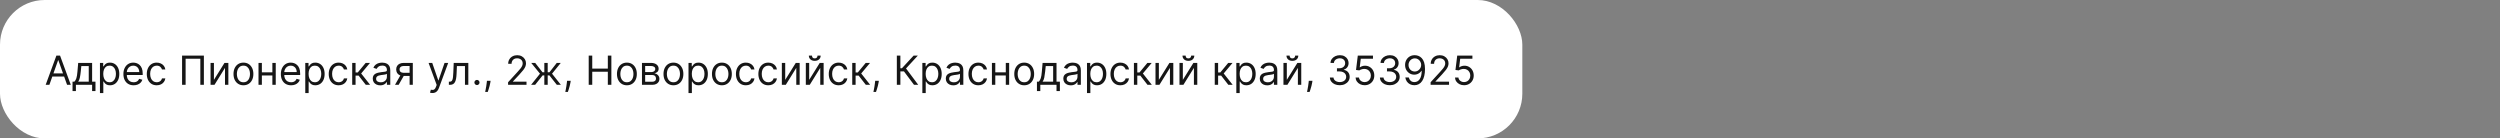 <?xml version="1.0" encoding="UTF-8"?> <svg xmlns="http://www.w3.org/2000/svg" width="1120" height="62" viewBox="0 0 1120 62" fill="none"><rect x="0" y="0" width="1120" height="62" fill="#808080" stroke="none"/> <rect width="682" height="62" rx="20" fill="white"></rect> <path d="M22.122 38H20.46L25.267 24.909H26.903L31.71 38H30.048L26.136 26.98H26.034L22.122 38ZM22.736 32.886H29.435V34.293H22.736V32.886ZM32.496 40.812V36.594H33.315C33.515 36.385 33.688 36.159 33.832 35.916C33.977 35.673 34.103 35.386 34.209 35.053C34.32 34.717 34.414 34.307 34.491 33.826C34.568 33.34 34.636 32.754 34.695 32.068L35.028 28.182H41.266V36.594H42.775V40.812H41.266V38H34.005V40.812H32.496ZM35.028 36.594H39.758V29.588H36.434L36.178 32.068C36.072 33.095 35.94 33.992 35.782 34.759C35.624 35.526 35.373 36.138 35.028 36.594ZM44.777 41.682V28.182H46.235V29.741H46.413C46.524 29.571 46.678 29.354 46.874 29.09C47.074 28.821 47.36 28.582 47.73 28.374C48.105 28.16 48.612 28.054 49.252 28.054C50.078 28.054 50.807 28.261 51.438 28.674C52.068 29.087 52.56 29.673 52.914 30.432C53.268 31.19 53.445 32.085 53.445 33.117C53.445 34.156 53.268 35.057 52.914 35.82C52.56 36.579 52.071 37.167 51.444 37.584C50.818 37.998 50.095 38.205 49.277 38.205C48.647 38.205 48.142 38.1 47.762 37.891C47.383 37.678 47.091 37.438 46.886 37.169C46.682 36.896 46.524 36.67 46.413 36.492H46.286V41.682H44.777ZM46.26 33.091C46.26 33.832 46.369 34.486 46.586 35.053C46.803 35.616 47.121 36.057 47.538 36.376C47.956 36.692 48.468 36.849 49.073 36.849C49.703 36.849 50.23 36.683 50.651 36.351C51.078 36.014 51.397 35.562 51.61 34.996C51.828 34.425 51.936 33.79 51.936 33.091C51.936 32.401 51.83 31.778 51.617 31.224C51.408 30.666 51.09 30.225 50.664 29.901C50.242 29.573 49.712 29.409 49.073 29.409C48.459 29.409 47.943 29.565 47.526 29.876C47.108 30.183 46.793 30.613 46.58 31.167C46.367 31.717 46.26 32.358 46.26 33.091ZM59.862 38.205C58.916 38.205 58.1 37.996 57.414 37.578C56.732 37.156 56.206 36.568 55.835 35.814C55.469 35.055 55.286 34.173 55.286 33.168C55.286 32.162 55.469 31.276 55.835 30.509C56.206 29.737 56.722 29.136 57.382 28.706C58.047 28.271 58.823 28.054 59.709 28.054C60.22 28.054 60.725 28.139 61.224 28.31C61.722 28.48 62.176 28.757 62.585 29.141C62.995 29.52 63.321 30.023 63.563 30.649C63.806 31.276 63.928 32.047 63.928 32.963V33.602H56.36V32.298H62.394C62.394 31.744 62.283 31.25 62.061 30.815C61.844 30.381 61.533 30.038 61.128 29.786C60.727 29.535 60.254 29.409 59.709 29.409C59.108 29.409 58.588 29.558 58.149 29.857C57.715 30.151 57.38 30.534 57.146 31.007C56.911 31.48 56.794 31.987 56.794 32.528V33.398C56.794 34.139 56.922 34.768 57.178 35.283C57.438 35.795 57.798 36.185 58.258 36.453C58.718 36.717 59.253 36.849 59.862 36.849C60.259 36.849 60.617 36.794 60.936 36.683C61.26 36.568 61.539 36.398 61.774 36.172C62.008 35.942 62.189 35.656 62.317 35.315L63.774 35.724C63.621 36.219 63.363 36.653 63.001 37.028C62.639 37.399 62.191 37.689 61.659 37.898C61.126 38.102 60.527 38.205 59.862 38.205ZM70.211 38.205C69.291 38.205 68.498 37.987 67.833 37.553C67.168 37.118 66.657 36.519 66.299 35.756C65.941 34.994 65.762 34.122 65.762 33.142C65.762 32.145 65.945 31.265 66.312 30.502C66.683 29.735 67.198 29.136 67.859 28.706C68.524 28.271 69.299 28.054 70.186 28.054C70.876 28.054 71.498 28.182 72.052 28.438C72.606 28.693 73.06 29.051 73.413 29.511C73.767 29.972 73.987 30.509 74.072 31.122H72.563C72.448 30.675 72.193 30.278 71.796 29.933C71.404 29.584 70.876 29.409 70.211 29.409C69.623 29.409 69.107 29.562 68.664 29.869C68.225 30.172 67.882 30.6 67.635 31.154C67.392 31.704 67.271 32.349 67.271 33.091C67.271 33.849 67.39 34.51 67.629 35.072C67.872 35.635 68.213 36.072 68.651 36.383C69.095 36.694 69.615 36.849 70.211 36.849C70.603 36.849 70.959 36.781 71.279 36.645C71.598 36.508 71.869 36.312 72.09 36.057C72.312 35.801 72.47 35.494 72.563 35.136H74.072C73.987 35.716 73.776 36.238 73.439 36.702C73.107 37.163 72.666 37.529 72.116 37.802C71.57 38.07 70.936 38.205 70.211 38.205ZM91.337 24.909V38H89.752V26.315H83.155V38H81.57V24.909H91.337ZM95.838 35.776L100.569 28.182H102.307V38H100.799V30.406L96.094 38H94.33V28.182H95.838V35.776ZM109.059 38.205C108.172 38.205 107.395 37.994 106.726 37.572C106.061 37.15 105.541 36.56 105.166 35.801C104.795 35.043 104.61 34.156 104.61 33.142C104.61 32.119 104.795 31.227 105.166 30.464C105.541 29.701 106.061 29.109 106.726 28.687C107.395 28.265 108.172 28.054 109.059 28.054C109.945 28.054 110.721 28.265 111.385 28.687C112.055 29.109 112.574 29.701 112.945 30.464C113.32 31.227 113.508 32.119 113.508 33.142C113.508 34.156 113.32 35.043 112.945 35.801C112.574 36.56 112.055 37.15 111.385 37.572C110.721 37.994 109.945 38.205 109.059 38.205ZM109.059 36.849C109.732 36.849 110.286 36.677 110.721 36.332C111.155 35.986 111.477 35.533 111.686 34.97C111.895 34.408 111.999 33.798 111.999 33.142C111.999 32.486 111.895 31.874 111.686 31.308C111.477 30.741 111.155 30.283 110.721 29.933C110.286 29.584 109.732 29.409 109.059 29.409C108.385 29.409 107.831 29.584 107.397 29.933C106.962 30.283 106.64 30.741 106.432 31.308C106.223 31.874 106.118 32.486 106.118 33.142C106.118 33.798 106.223 34.408 106.432 34.97C106.64 35.533 106.962 35.986 107.397 36.332C107.831 36.677 108.385 36.849 109.059 36.849ZM122.381 32.401V33.807H116.961V32.401H122.381ZM117.319 28.182V38H115.81V28.182H117.319ZM123.532 28.182V38H122.023V28.182H123.532ZM130.403 38.205C129.457 38.205 128.641 37.996 127.955 37.578C127.273 37.156 126.747 36.568 126.376 35.814C126.01 35.055 125.827 34.173 125.827 33.168C125.827 32.162 126.01 31.276 126.376 30.509C126.747 29.737 127.263 29.136 127.923 28.706C128.588 28.271 129.364 28.054 130.25 28.054C130.761 28.054 131.266 28.139 131.765 28.31C132.263 28.48 132.717 28.757 133.126 29.141C133.536 29.52 133.862 30.023 134.104 30.649C134.347 31.276 134.469 32.047 134.469 32.963V33.602H126.901V32.298H132.935C132.935 31.744 132.824 31.25 132.602 30.815C132.385 30.381 132.074 30.038 131.669 29.786C131.268 29.535 130.795 29.409 130.25 29.409C129.649 29.409 129.129 29.558 128.69 29.857C128.256 30.151 127.921 30.534 127.687 31.007C127.452 31.48 127.335 31.987 127.335 32.528V33.398C127.335 34.139 127.463 34.768 127.719 35.283C127.979 35.795 128.339 36.185 128.799 36.453C129.259 36.717 129.794 36.849 130.403 36.849C130.8 36.849 131.158 36.794 131.477 36.683C131.801 36.568 132.08 36.398 132.315 36.172C132.549 35.942 132.73 35.656 132.858 35.315L134.315 35.724C134.162 36.219 133.904 36.653 133.542 37.028C133.18 37.399 132.732 37.689 132.2 37.898C131.667 38.102 131.068 38.205 130.403 38.205ZM136.763 41.682V28.182H138.221V29.741H138.4C138.511 29.571 138.664 29.354 138.86 29.09C139.06 28.821 139.346 28.582 139.717 28.374C140.092 28.16 140.599 28.054 141.238 28.054C142.065 28.054 142.793 28.261 143.424 28.674C144.055 29.087 144.547 29.673 144.901 30.432C145.254 31.19 145.431 32.085 145.431 33.117C145.431 34.156 145.254 35.057 144.901 35.82C144.547 36.579 144.057 37.167 143.43 37.584C142.804 37.998 142.082 38.205 141.263 38.205C140.633 38.205 140.128 38.1 139.749 37.891C139.369 37.678 139.077 37.438 138.873 37.169C138.668 36.896 138.511 36.67 138.4 36.492H138.272V41.682H136.763ZM138.246 33.091C138.246 33.832 138.355 34.486 138.572 35.053C138.79 35.616 139.107 36.057 139.525 36.376C139.942 36.692 140.454 36.849 141.059 36.849C141.69 36.849 142.216 36.683 142.638 36.351C143.064 36.014 143.384 35.562 143.597 34.996C143.814 34.425 143.923 33.79 143.923 33.091C143.923 32.401 143.816 31.778 143.603 31.224C143.394 30.666 143.077 30.225 142.651 29.901C142.229 29.573 141.698 29.409 141.059 29.409C140.445 29.409 139.93 29.565 139.512 29.876C139.094 30.183 138.779 30.613 138.566 31.167C138.353 31.717 138.246 32.358 138.246 33.091ZM151.721 38.205C150.8 38.205 150.008 37.987 149.343 37.553C148.678 37.118 148.167 36.519 147.809 35.756C147.451 34.994 147.272 34.122 147.272 33.142C147.272 32.145 147.455 31.265 147.822 30.502C148.192 29.735 148.708 29.136 149.369 28.706C150.033 28.271 150.809 28.054 151.695 28.054C152.386 28.054 153.008 28.182 153.562 28.438C154.116 28.693 154.57 29.051 154.923 29.511C155.277 29.972 155.496 30.509 155.582 31.122H154.073C153.958 30.675 153.702 30.278 153.306 29.933C152.914 29.584 152.386 29.409 151.721 29.409C151.133 29.409 150.617 29.562 150.174 29.869C149.735 30.172 149.392 30.6 149.145 31.154C148.902 31.704 148.781 32.349 148.781 33.091C148.781 33.849 148.9 34.51 149.138 35.072C149.381 35.635 149.722 36.072 150.161 36.383C150.604 36.694 151.124 36.849 151.721 36.849C152.113 36.849 152.469 36.781 152.788 36.645C153.108 36.508 153.379 36.312 153.6 36.057C153.822 35.801 153.979 35.494 154.073 35.136H155.582C155.496 35.716 155.286 36.238 154.949 36.702C154.616 37.163 154.175 37.529 153.626 37.802C153.08 38.07 152.445 38.205 151.721 38.205ZM157.787 38V28.182H159.295V32.452H160.293L163.821 28.182H165.764L161.801 32.912L165.815 38H163.872L160.651 33.858H159.295V38H157.787ZM170.344 38.23C169.722 38.23 169.157 38.113 168.65 37.879C168.143 37.64 167.74 37.297 167.442 36.849C167.144 36.398 166.995 35.852 166.995 35.213C166.995 34.651 167.105 34.195 167.327 33.845C167.549 33.492 167.845 33.215 168.216 33.014C168.586 32.814 168.995 32.665 169.443 32.567C169.895 32.465 170.348 32.383 170.804 32.324C171.401 32.247 171.885 32.19 172.255 32.151C172.63 32.109 172.903 32.038 173.074 31.94C173.248 31.842 173.336 31.672 173.336 31.429V31.378C173.336 30.747 173.163 30.257 172.818 29.908C172.477 29.558 171.959 29.384 171.265 29.384C170.544 29.384 169.98 29.541 169.571 29.857C169.162 30.172 168.874 30.509 168.708 30.866L167.276 30.355C167.532 29.759 167.873 29.294 168.299 28.962C168.729 28.625 169.198 28.391 169.705 28.259C170.216 28.122 170.719 28.054 171.213 28.054C171.529 28.054 171.891 28.092 172.3 28.169C172.713 28.241 173.112 28.393 173.495 28.623C173.883 28.853 174.205 29.2 174.461 29.665C174.716 30.129 174.844 30.751 174.844 31.531V38H173.336V36.67H173.259C173.157 36.883 172.986 37.111 172.748 37.354C172.509 37.597 172.191 37.804 171.795 37.974C171.399 38.145 170.915 38.23 170.344 38.23ZM170.574 36.875C171.171 36.875 171.674 36.758 172.083 36.523C172.496 36.289 172.807 35.986 173.016 35.616C173.229 35.245 173.336 34.855 173.336 34.446V33.065C173.272 33.142 173.131 33.212 172.914 33.276C172.701 33.336 172.453 33.389 172.172 33.436C171.895 33.479 171.625 33.517 171.36 33.551C171.1 33.581 170.89 33.606 170.728 33.628C170.336 33.679 169.969 33.762 169.628 33.877C169.292 33.988 169.019 34.156 168.81 34.382C168.605 34.604 168.503 34.906 168.503 35.29C168.503 35.814 168.697 36.21 169.085 36.479C169.477 36.743 169.973 36.875 170.574 36.875ZM183.504 38V29.562H180.896C180.308 29.562 179.845 29.699 179.509 29.972C179.172 30.244 179.004 30.619 179.004 31.097C179.004 31.565 179.155 31.934 179.458 32.202C179.764 32.471 180.184 32.605 180.717 32.605H183.887V34.011H180.717C180.052 34.011 179.479 33.894 178.997 33.66C178.516 33.425 178.145 33.091 177.885 32.656C177.625 32.217 177.495 31.697 177.495 31.097C177.495 30.491 177.632 29.972 177.904 29.537C178.177 29.102 178.567 28.768 179.074 28.533C179.585 28.299 180.193 28.182 180.896 28.182H184.936V38H183.504ZM176.958 38L179.745 33.117H181.382L178.595 38H176.958ZM193.739 41.682C193.483 41.682 193.255 41.66 193.055 41.618C192.855 41.58 192.716 41.541 192.64 41.503L193.023 40.173C193.39 40.267 193.713 40.301 193.995 40.276C194.276 40.25 194.525 40.124 194.743 39.898C194.964 39.677 195.167 39.317 195.35 38.818L195.631 38.051L192 28.182H193.637L196.347 36.006H196.449L199.159 28.182H200.796L196.628 39.432C196.441 39.939 196.208 40.359 195.931 40.691C195.654 41.028 195.333 41.277 194.966 41.439C194.604 41.601 194.195 41.682 193.739 41.682ZM201.091 38V36.594H201.449C201.743 36.594 201.988 36.536 202.184 36.421C202.381 36.302 202.538 36.095 202.657 35.801C202.781 35.503 202.875 35.09 202.939 34.561C203.007 34.028 203.056 33.351 203.086 32.528L203.265 28.182H209.81V38H208.302V29.588H204.697L204.543 33.091C204.509 33.896 204.437 34.606 204.326 35.219C204.219 35.829 204.055 36.34 203.834 36.754C203.616 37.167 203.327 37.478 202.964 37.687C202.602 37.896 202.148 38 201.603 38H201.091ZM213.677 38.102C213.362 38.102 213.091 37.989 212.866 37.764C212.64 37.538 212.527 37.267 212.527 36.952C212.527 36.636 212.64 36.366 212.866 36.14C213.091 35.914 213.362 35.801 213.677 35.801C213.993 35.801 214.263 35.914 214.489 36.14C214.715 36.366 214.828 36.636 214.828 36.952C214.828 37.16 214.775 37.352 214.668 37.527C214.566 37.702 214.427 37.842 214.253 37.949C214.082 38.051 213.89 38.102 213.677 38.102ZM219.785 36.21L219.683 36.901C219.61 37.386 219.499 37.906 219.35 38.46C219.205 39.014 219.054 39.536 218.896 40.026C218.739 40.516 218.609 40.906 218.507 41.196H217.356C217.411 40.923 217.484 40.563 217.573 40.116C217.663 39.668 217.752 39.168 217.842 38.614C217.936 38.064 218.012 37.501 218.072 36.926L218.149 36.21H219.785ZM227.617 38V36.849L231.938 32.119C232.445 31.565 232.863 31.084 233.191 30.675C233.519 30.261 233.762 29.874 233.919 29.511C234.081 29.145 234.162 28.761 234.162 28.361C234.162 27.901 234.051 27.502 233.83 27.166C233.613 26.829 233.314 26.569 232.935 26.386C232.556 26.202 232.13 26.111 231.657 26.111C231.154 26.111 230.715 26.215 230.34 26.424C229.969 26.629 229.681 26.916 229.477 27.287C229.277 27.658 229.176 28.092 229.176 28.591H227.668C227.668 27.824 227.845 27.151 228.199 26.571C228.552 25.991 229.034 25.54 229.643 25.216C230.257 24.892 230.945 24.73 231.708 24.73C232.475 24.73 233.154 24.892 233.747 25.216C234.339 25.54 234.804 25.977 235.14 26.526C235.477 27.076 235.645 27.688 235.645 28.361C235.645 28.842 235.558 29.313 235.383 29.773C235.213 30.229 234.914 30.739 234.488 31.301C234.066 31.859 233.48 32.541 232.73 33.347L229.79 36.492V36.594H235.875V38H227.617ZM237.927 38L241.916 33.014L237.978 28.182H239.768L243.041 32.375H243.859V28.182H245.368V32.375H246.16L249.433 28.182H251.223L247.311 33.014L251.274 38H249.458L246.135 33.781H245.368V38H243.859V33.781H243.092L239.743 38H237.927ZM255.68 36.21L255.577 36.901C255.505 37.386 255.394 37.906 255.245 38.46C255.1 39.014 254.949 39.536 254.791 40.026C254.633 40.516 254.503 40.906 254.401 41.196H253.251C253.306 40.923 253.378 40.563 253.468 40.116C253.557 39.668 253.647 39.168 253.736 38.614C253.83 38.064 253.907 37.501 253.966 36.926L254.043 36.21H255.68ZM263.741 38V24.909H265.327V30.739H272.307V24.909H273.892V38H272.307V32.145H265.327V38H263.741ZM280.85 38.205C279.963 38.205 279.186 37.994 278.517 37.572C277.852 37.15 277.332 36.56 276.957 35.801C276.586 35.043 276.401 34.156 276.401 33.142C276.401 32.119 276.586 31.227 276.957 30.464C277.332 29.701 277.852 29.109 278.517 28.687C279.186 28.265 279.963 28.054 280.85 28.054C281.736 28.054 282.512 28.265 283.176 28.687C283.846 29.109 284.365 29.701 284.736 30.464C285.111 31.227 285.299 32.119 285.299 33.142C285.299 34.156 285.111 35.043 284.736 35.801C284.365 36.56 283.846 37.15 283.176 37.572C282.512 37.994 281.736 38.205 280.85 38.205ZM280.85 36.849C281.523 36.849 282.077 36.677 282.512 36.332C282.946 35.986 283.268 35.533 283.477 34.97C283.686 34.408 283.79 33.798 283.79 33.142C283.79 32.486 283.686 31.874 283.477 31.308C283.268 30.741 282.946 30.283 282.512 29.933C282.077 29.584 281.523 29.409 280.85 29.409C280.176 29.409 279.623 29.584 279.188 29.933C278.753 30.283 278.431 30.741 278.223 31.308C278.014 31.874 277.909 32.486 277.909 33.142C277.909 33.798 278.014 34.408 278.223 34.97C278.431 35.533 278.753 35.986 279.188 36.332C279.623 36.677 280.176 36.849 280.85 36.849ZM287.601 38V28.182H291.616C292.672 28.182 293.512 28.421 294.134 28.898C294.756 29.375 295.067 30.006 295.067 30.79C295.067 31.386 294.89 31.849 294.537 32.177C294.183 32.501 293.729 32.72 293.175 32.835C293.537 32.886 293.889 33.014 294.23 33.219C294.575 33.423 294.861 33.705 295.086 34.062C295.312 34.416 295.425 34.851 295.425 35.367C295.425 35.869 295.297 36.319 295.042 36.715C294.786 37.111 294.42 37.425 293.942 37.655C293.465 37.885 292.894 38 292.229 38H287.601ZM289.033 36.619H292.229C292.749 36.619 293.156 36.496 293.45 36.249C293.744 36.001 293.891 35.665 293.891 35.239C293.891 34.731 293.744 34.333 293.45 34.043C293.156 33.749 292.749 33.602 292.229 33.602H289.033V36.619ZM289.033 32.298H291.616C292.02 32.298 292.368 32.243 292.657 32.132C292.947 32.017 293.169 31.855 293.322 31.646C293.48 31.433 293.559 31.182 293.559 30.892C293.559 30.479 293.386 30.155 293.041 29.921C292.696 29.682 292.221 29.562 291.616 29.562H289.033V32.298ZM301.697 38.205C300.811 38.205 300.033 37.994 299.364 37.572C298.7 37.15 298.18 36.56 297.805 35.801C297.434 35.043 297.249 34.156 297.249 33.142C297.249 32.119 297.434 31.227 297.805 30.464C298.18 29.701 298.7 29.109 299.364 28.687C300.033 28.265 300.811 28.054 301.697 28.054C302.584 28.054 303.359 28.265 304.024 28.687C304.693 29.109 305.213 29.701 305.584 30.464C305.959 31.227 306.146 32.119 306.146 33.142C306.146 34.156 305.959 35.043 305.584 35.801C305.213 36.56 304.693 37.15 304.024 37.572C303.359 37.994 302.584 38.205 301.697 38.205ZM301.697 36.849C302.371 36.849 302.925 36.677 303.359 36.332C303.794 35.986 304.116 35.533 304.325 34.97C304.533 34.408 304.638 33.798 304.638 33.142C304.638 32.486 304.533 31.874 304.325 31.308C304.116 30.741 303.794 30.283 303.359 29.933C302.925 29.584 302.371 29.409 301.697 29.409C301.024 29.409 300.47 29.584 300.036 29.933C299.601 30.283 299.279 30.741 299.07 31.308C298.862 31.874 298.757 32.486 298.757 33.142C298.757 33.798 298.862 34.408 299.07 34.97C299.279 35.533 299.601 35.986 300.036 36.332C300.47 36.677 301.024 36.849 301.697 36.849ZM308.449 41.682V28.182H309.906V29.741H310.085C310.196 29.571 310.35 29.354 310.546 29.09C310.746 28.821 311.031 28.582 311.402 28.374C311.777 28.16 312.284 28.054 312.923 28.054C313.75 28.054 314.479 28.261 315.11 28.674C315.74 29.087 316.232 29.673 316.586 30.432C316.94 31.19 317.117 32.085 317.117 33.117C317.117 34.156 316.94 35.057 316.586 35.82C316.232 36.579 315.742 37.167 315.116 37.584C314.49 37.998 313.767 38.205 312.949 38.205C312.318 38.205 311.813 38.1 311.434 37.891C311.055 37.678 310.763 37.438 310.558 37.169C310.354 36.896 310.196 36.67 310.085 36.492H309.958V41.682H308.449ZM309.932 33.091C309.932 33.832 310.041 34.486 310.258 35.053C310.475 35.616 310.793 36.057 311.21 36.376C311.628 36.692 312.139 36.849 312.744 36.849C313.375 36.849 313.901 36.683 314.323 36.351C314.749 36.014 315.069 35.562 315.282 34.996C315.499 34.425 315.608 33.79 315.608 33.091C315.608 32.401 315.502 31.778 315.289 31.224C315.08 30.666 314.762 30.225 314.336 29.901C313.914 29.573 313.384 29.409 312.744 29.409C312.131 29.409 311.615 29.565 311.198 29.876C310.78 30.183 310.465 30.613 310.252 31.167C310.039 31.717 309.932 32.358 309.932 33.091ZM323.406 38.205C322.52 38.205 321.742 37.994 321.073 37.572C320.409 37.15 319.889 36.56 319.514 35.801C319.143 35.043 318.958 34.156 318.958 33.142C318.958 32.119 319.143 31.227 319.514 30.464C319.889 29.701 320.409 29.109 321.073 28.687C321.742 28.265 322.52 28.054 323.406 28.054C324.293 28.054 325.068 28.265 325.733 28.687C326.402 29.109 326.922 29.701 327.293 30.464C327.668 31.227 327.855 32.119 327.855 33.142C327.855 34.156 327.668 35.043 327.293 35.801C326.922 36.56 326.402 37.15 325.733 37.572C325.068 37.994 324.293 38.205 323.406 38.205ZM323.406 36.849C324.08 36.849 324.634 36.677 325.068 36.332C325.503 35.986 325.825 35.533 326.034 34.97C326.242 34.408 326.347 33.798 326.347 33.142C326.347 32.486 326.242 31.874 326.034 31.308C325.825 30.741 325.503 30.283 325.068 29.933C324.634 29.584 324.08 29.409 323.406 29.409C322.733 29.409 322.179 29.584 321.744 29.933C321.31 30.283 320.988 30.741 320.779 31.308C320.57 31.874 320.466 32.486 320.466 33.142C320.466 33.798 320.57 34.408 320.779 34.97C320.988 35.533 321.31 35.986 321.744 36.332C322.179 36.677 322.733 36.849 323.406 36.849ZM334.147 38.205C333.226 38.205 332.434 37.987 331.769 37.553C331.104 37.118 330.593 36.519 330.235 35.756C329.877 34.994 329.698 34.122 329.698 33.142C329.698 32.145 329.881 31.265 330.248 30.502C330.618 29.735 331.134 29.136 331.794 28.706C332.459 28.271 333.235 28.054 334.121 28.054C334.811 28.054 335.434 28.182 335.988 28.438C336.542 28.693 336.995 29.051 337.349 29.511C337.703 29.972 337.922 30.509 338.007 31.122H336.499C336.384 30.675 336.128 30.278 335.732 29.933C335.34 29.584 334.811 29.409 334.147 29.409C333.559 29.409 333.043 29.562 332.6 29.869C332.161 30.172 331.818 30.6 331.571 31.154C331.328 31.704 331.206 32.349 331.206 33.091C331.206 33.849 331.326 34.51 331.564 35.072C331.807 35.635 332.148 36.072 332.587 36.383C333.03 36.694 333.55 36.849 334.147 36.849C334.539 36.849 334.895 36.781 335.214 36.645C335.534 36.508 335.804 36.312 336.026 36.057C336.248 35.801 336.405 35.494 336.499 35.136H338.007C337.922 35.716 337.711 36.238 337.375 36.702C337.042 37.163 336.601 37.529 336.051 37.802C335.506 38.07 334.871 38.205 334.147 38.205ZM344.201 38.205C343.281 38.205 342.488 37.987 341.824 37.553C341.159 37.118 340.647 36.519 340.289 35.756C339.931 34.994 339.752 34.122 339.752 33.142C339.752 32.145 339.936 31.265 340.302 30.502C340.673 29.735 341.189 29.136 341.849 28.706C342.514 28.271 343.289 28.054 344.176 28.054C344.866 28.054 345.488 28.182 346.042 28.438C346.596 28.693 347.05 29.051 347.404 29.511C347.757 29.972 347.977 30.509 348.062 31.122H346.554C346.439 30.675 346.183 30.278 345.787 29.933C345.395 29.584 344.866 29.409 344.201 29.409C343.613 29.409 343.098 29.562 342.654 29.869C342.216 30.172 341.873 30.6 341.625 31.154C341.382 31.704 341.261 32.349 341.261 33.091C341.261 33.849 341.38 34.51 341.619 35.072C341.862 35.635 342.203 36.072 342.642 36.383C343.085 36.694 343.605 36.849 344.201 36.849C344.593 36.849 344.949 36.781 345.269 36.645C345.588 36.508 345.859 36.312 346.081 36.057C346.302 35.801 346.46 35.494 346.554 35.136H348.062C347.977 35.716 347.766 36.238 347.429 36.702C347.097 37.163 346.656 37.529 346.106 37.802C345.561 38.07 344.926 38.205 344.201 38.205ZM351.776 35.776L356.506 28.182H358.245V38H356.736V30.406L352.032 38H350.267V28.182H351.776V35.776ZM362.516 35.776L367.246 28.182H368.985V38H367.476V30.406L362.772 38H361.008V28.182H362.516V35.776ZM366.249 24.909H367.655C367.655 25.599 367.417 26.164 366.939 26.603C366.462 27.042 365.814 27.261 364.996 27.261C364.191 27.261 363.55 27.042 363.072 26.603C362.599 26.164 362.363 25.599 362.363 24.909H363.769C363.769 25.241 363.861 25.533 364.044 25.785C364.231 26.036 364.549 26.162 364.996 26.162C365.444 26.162 365.763 26.036 365.955 25.785C366.151 25.533 366.249 25.241 366.249 24.909ZM375.737 38.205C374.816 38.205 374.023 37.987 373.359 37.553C372.694 37.118 372.183 36.519 371.825 35.756C371.467 34.994 371.288 34.122 371.288 33.142C371.288 32.145 371.471 31.265 371.837 30.502C372.208 29.735 372.724 29.136 373.384 28.706C374.049 28.271 374.825 28.054 375.711 28.054C376.401 28.054 377.023 28.182 377.577 28.438C378.131 28.693 378.585 29.051 378.939 29.511C379.293 29.972 379.512 30.509 379.597 31.122H378.089C377.974 30.675 377.718 30.278 377.322 29.933C376.93 29.584 376.401 29.409 375.737 29.409C375.148 29.409 374.633 29.562 374.19 29.869C373.751 30.172 373.408 30.6 373.161 31.154C372.918 31.704 372.796 32.349 372.796 33.091C372.796 33.849 372.915 34.51 373.154 35.072C373.397 35.635 373.738 36.072 374.177 36.383C374.62 36.694 375.14 36.849 375.737 36.849C376.129 36.849 376.484 36.781 376.804 36.645C377.124 36.508 377.394 36.312 377.616 36.057C377.837 35.801 377.995 35.494 378.089 35.136H379.597C379.512 35.716 379.301 36.238 378.964 36.702C378.632 37.163 378.191 37.529 377.641 37.802C377.096 38.07 376.461 38.205 375.737 38.205ZM381.803 38V28.182H383.311V32.452H384.308L387.837 28.182H389.78L385.817 32.912L389.831 38H387.888L384.666 33.858H383.311V38H381.803ZM393.721 36.21L393.618 36.901C393.546 37.386 393.435 37.906 393.286 38.46C393.141 39.014 392.99 39.536 392.832 40.026C392.674 40.516 392.544 40.906 392.442 41.196H391.292C391.347 40.923 391.419 40.563 391.509 40.116C391.598 39.668 391.688 39.168 391.777 38.614C391.871 38.064 391.948 37.501 392.007 36.926L392.084 36.21H393.721ZM409.479 38L404.979 31.991H403.368V38H401.782V24.909H403.368V30.585H404.058L409.3 24.909H411.192L405.899 30.662L411.371 38H409.479ZM413.215 41.682V28.182H414.672V29.741H414.851C414.962 29.571 415.115 29.354 415.311 29.09C415.512 28.821 415.797 28.582 416.168 28.374C416.543 28.16 417.05 28.054 417.689 28.054C418.516 28.054 419.244 28.261 419.875 28.674C420.506 29.087 420.998 29.673 421.352 30.432C421.705 31.19 421.882 32.085 421.882 33.117C421.882 34.156 421.705 35.057 421.352 35.82C420.998 36.579 420.508 37.167 419.882 37.584C419.255 37.998 418.533 38.205 417.715 38.205C417.084 38.205 416.579 38.1 416.2 37.891C415.82 37.678 415.529 37.438 415.324 37.169C415.119 36.896 414.962 36.67 414.851 36.492H414.723V41.682H413.215ZM414.698 33.091C414.698 33.832 414.806 34.486 415.024 35.053C415.241 35.616 415.558 36.057 415.976 36.376C416.394 36.692 416.905 36.849 417.51 36.849C418.141 36.849 418.667 36.683 419.089 36.351C419.515 36.014 419.835 35.562 420.048 34.996C420.265 34.425 420.374 33.79 420.374 33.091C420.374 32.401 420.267 31.778 420.054 31.224C419.845 30.666 419.528 30.225 419.102 29.901C418.68 29.573 418.149 29.409 417.51 29.409C416.896 29.409 416.381 29.565 415.963 29.876C415.546 30.183 415.23 30.613 415.017 31.167C414.804 31.717 414.698 32.358 414.698 33.091ZM427.073 38.23C426.45 38.23 425.886 38.113 425.379 37.879C424.872 37.64 424.469 37.297 424.171 36.849C423.872 36.398 423.723 35.852 423.723 35.213C423.723 34.651 423.834 34.195 424.056 33.845C424.277 33.492 424.573 33.215 424.944 33.014C425.315 32.814 425.724 32.665 426.171 32.567C426.623 32.465 427.077 32.383 427.533 32.324C428.129 32.247 428.613 32.19 428.984 32.151C429.359 32.109 429.632 32.038 429.802 31.94C429.977 31.842 430.064 31.672 430.064 31.429V31.378C430.064 30.747 429.892 30.257 429.546 29.908C429.205 29.558 428.688 29.384 427.993 29.384C427.273 29.384 426.708 29.541 426.299 29.857C425.89 30.172 425.602 30.509 425.436 30.866L424.004 30.355C424.26 29.759 424.601 29.294 425.027 28.962C425.458 28.625 425.926 28.391 426.433 28.259C426.945 28.122 427.448 28.054 427.942 28.054C428.257 28.054 428.619 28.092 429.029 28.169C429.442 28.241 429.84 28.393 430.224 28.623C430.612 28.853 430.933 29.2 431.189 29.665C431.445 30.129 431.573 30.751 431.573 31.531V38H430.064V36.67H429.987C429.885 36.883 429.715 37.111 429.476 37.354C429.237 37.597 428.92 37.804 428.524 37.974C428.127 38.145 427.644 38.23 427.073 38.23ZM427.303 36.875C427.899 36.875 428.402 36.758 428.811 36.523C429.225 36.289 429.536 35.986 429.744 35.616C429.958 35.245 430.064 34.855 430.064 34.446V33.065C430 33.142 429.86 33.212 429.642 33.276C429.429 33.336 429.182 33.389 428.901 33.436C428.624 33.479 428.353 33.517 428.089 33.551C427.829 33.581 427.618 33.606 427.456 33.628C427.064 33.679 426.698 33.762 426.357 33.877C426.02 33.988 425.747 34.156 425.539 34.382C425.334 34.604 425.232 34.906 425.232 35.29C425.232 35.814 425.426 36.21 425.813 36.479C426.205 36.743 426.702 36.875 427.303 36.875ZM438.315 38.205C437.394 38.205 436.602 37.987 435.937 37.553C435.272 37.118 434.761 36.519 434.403 35.756C434.045 34.994 433.866 34.122 433.866 33.142C433.866 32.145 434.049 31.265 434.415 30.502C434.786 29.735 435.302 29.136 435.962 28.706C436.627 28.271 437.403 28.054 438.289 28.054C438.979 28.054 439.602 28.182 440.156 28.438C440.71 28.693 441.163 29.051 441.517 29.511C441.871 29.972 442.09 30.509 442.175 31.122H440.667C440.552 30.675 440.296 30.278 439.9 29.933C439.508 29.584 438.979 29.409 438.315 29.409C437.727 29.409 437.211 29.562 436.768 29.869C436.329 30.172 435.986 30.6 435.739 31.154C435.496 31.704 435.374 32.349 435.374 33.091C435.374 33.849 435.494 34.51 435.732 35.072C435.975 35.635 436.316 36.072 436.755 36.383C437.198 36.694 437.718 36.849 438.315 36.849C438.707 36.849 439.062 36.781 439.382 36.645C439.702 36.508 439.972 36.312 440.194 36.057C440.415 35.801 440.573 35.494 440.667 35.136H442.175C442.09 35.716 441.879 36.238 441.543 36.702C441.21 37.163 440.769 37.529 440.219 37.802C439.674 38.07 439.039 38.205 438.315 38.205ZM450.952 32.401V33.807H445.531V32.401H450.952ZM445.889 28.182V38H444.381V28.182H445.889ZM452.102 28.182V38H450.594V28.182H452.102ZM458.846 38.205C457.96 38.205 457.182 37.994 456.513 37.572C455.848 37.15 455.328 36.56 454.953 35.801C454.582 35.043 454.397 34.156 454.397 33.142C454.397 32.119 454.582 31.227 454.953 30.464C455.328 29.701 455.848 29.109 456.513 28.687C457.182 28.265 457.96 28.054 458.846 28.054C459.732 28.054 460.508 28.265 461.173 28.687C461.842 29.109 462.362 29.701 462.732 30.464C463.107 31.227 463.295 32.119 463.295 33.142C463.295 34.156 463.107 35.043 462.732 35.801C462.362 36.56 461.842 37.15 461.173 37.572C460.508 37.994 459.732 38.205 458.846 38.205ZM458.846 36.849C459.519 36.849 460.073 36.677 460.508 36.332C460.942 35.986 461.264 35.533 461.473 34.97C461.682 34.408 461.786 33.798 461.786 33.142C461.786 32.486 461.682 31.874 461.473 31.308C461.264 30.741 460.942 30.283 460.508 29.933C460.073 29.584 459.519 29.409 458.846 29.409C458.173 29.409 457.619 29.584 457.184 29.933C456.749 30.283 456.428 30.741 456.219 31.308C456.01 31.874 455.906 32.486 455.906 33.142C455.906 33.798 456.01 34.408 456.219 34.97C456.428 35.533 456.749 35.986 457.184 36.332C457.619 36.677 458.173 36.849 458.846 36.849ZM464.549 40.812V36.594H465.367C465.568 36.385 465.74 36.159 465.885 35.916C466.03 35.673 466.156 35.386 466.262 35.053C466.373 34.717 466.467 34.307 466.544 33.826C466.62 33.34 466.688 32.754 466.748 32.068L467.08 28.182H473.319V36.594H474.828V40.812H473.319V38H466.058V40.812H464.549ZM467.08 36.594H471.811V29.588H468.487L468.231 32.068C468.124 33.095 467.992 33.992 467.835 34.759C467.677 35.526 467.426 36.138 467.08 36.594ZM479.719 38.23C479.097 38.23 478.532 38.113 478.025 37.879C477.518 37.64 477.115 37.297 476.817 36.849C476.519 36.398 476.37 35.852 476.37 35.213C476.37 34.651 476.48 34.195 476.702 33.845C476.924 33.492 477.22 33.215 477.591 33.014C477.961 32.814 478.37 32.665 478.818 32.567C479.27 32.465 479.723 32.383 480.179 32.324C480.776 32.247 481.26 32.19 481.63 32.151C482.005 32.109 482.278 32.038 482.449 31.94C482.623 31.842 482.711 31.672 482.711 31.429V31.378C482.711 30.747 482.538 30.257 482.193 29.908C481.852 29.558 481.334 29.384 480.64 29.384C479.919 29.384 479.355 29.541 478.946 29.857C478.537 30.172 478.249 30.509 478.083 30.866L476.651 30.355C476.907 29.759 477.248 29.294 477.674 28.962C478.104 28.625 478.573 28.391 479.08 28.259C479.591 28.122 480.094 28.054 480.588 28.054C480.904 28.054 481.266 28.092 481.675 28.169C482.088 28.241 482.487 28.393 482.87 28.623C483.258 28.853 483.58 29.2 483.836 29.665C484.091 30.129 484.219 30.751 484.219 31.531V38H482.711V36.67H482.634C482.532 36.883 482.361 37.111 482.123 37.354C481.884 37.597 481.566 37.804 481.17 37.974C480.774 38.145 480.29 38.23 479.719 38.23ZM479.949 36.875C480.546 36.875 481.049 36.758 481.458 36.523C481.871 36.289 482.182 35.986 482.391 35.616C482.604 35.245 482.711 34.855 482.711 34.446V33.065C482.647 33.142 482.506 33.212 482.289 33.276C482.076 33.336 481.828 33.389 481.547 33.436C481.27 33.479 481 33.517 480.735 33.551C480.475 33.581 480.265 33.606 480.103 33.628C479.711 33.679 479.344 33.762 479.003 33.877C478.667 33.988 478.394 34.156 478.185 34.382C477.98 34.604 477.878 34.906 477.878 35.29C477.878 35.814 478.072 36.21 478.46 36.479C478.852 36.743 479.348 36.875 479.949 36.875ZM486.972 41.682V28.182H488.43V29.741H488.609C488.72 29.571 488.873 29.354 489.069 29.09C489.269 28.821 489.555 28.582 489.926 28.374C490.301 28.16 490.808 28.054 491.447 28.054C492.274 28.054 493.002 28.261 493.633 28.674C494.264 29.087 494.756 29.673 495.11 30.432C495.463 31.19 495.64 32.085 495.64 33.117C495.64 34.156 495.463 35.057 495.11 35.82C494.756 36.579 494.266 37.167 493.639 37.584C493.013 37.998 492.291 38.205 491.472 38.205C490.842 38.205 490.337 38.1 489.958 37.891C489.578 37.678 489.286 37.438 489.082 37.169C488.877 36.896 488.72 36.67 488.609 36.492H488.481V41.682H486.972ZM488.455 33.091C488.455 33.832 488.564 34.486 488.781 35.053C488.999 35.616 489.316 36.057 489.734 36.376C490.151 36.692 490.663 36.849 491.268 36.849C491.899 36.849 492.425 36.683 492.847 36.351C493.273 36.014 493.593 35.562 493.806 34.996C494.023 34.425 494.132 33.79 494.132 33.091C494.132 32.401 494.025 31.778 493.812 31.224C493.603 30.666 493.286 30.225 492.86 29.901C492.438 29.573 491.907 29.409 491.268 29.409C490.654 29.409 490.139 29.565 489.721 29.876C489.303 30.183 488.988 30.613 488.775 31.167C488.562 31.717 488.455 32.358 488.455 33.091ZM501.93 38.205C501.009 38.205 500.217 37.987 499.552 37.553C498.887 37.118 498.376 36.519 498.018 35.756C497.66 34.994 497.481 34.122 497.481 33.142C497.481 32.145 497.664 31.265 498.031 30.502C498.401 29.735 498.917 29.136 499.578 28.706C500.242 28.271 501.018 28.054 501.904 28.054C502.595 28.054 503.217 28.182 503.771 28.438C504.325 28.693 504.779 29.051 505.132 29.511C505.486 29.972 505.705 30.509 505.791 31.122H504.282C504.167 30.675 503.911 30.278 503.515 29.933C503.123 29.584 502.595 29.409 501.93 29.409C501.342 29.409 500.826 29.562 500.383 29.869C499.944 30.172 499.601 30.6 499.354 31.154C499.111 31.704 498.99 32.349 498.99 33.091C498.99 33.849 499.109 34.51 499.347 35.072C499.59 35.635 499.931 36.072 500.37 36.383C500.813 36.694 501.333 36.849 501.93 36.849C502.322 36.849 502.678 36.781 502.997 36.645C503.317 36.508 503.588 36.312 503.809 36.057C504.031 35.801 504.188 35.494 504.282 35.136H505.791C505.705 35.716 505.494 36.238 505.158 36.702C504.825 37.163 504.384 37.529 503.835 37.802C503.289 38.07 502.654 38.205 501.93 38.205ZM507.996 38V28.182H509.504V32.452H510.502L514.03 28.182H515.973L512.01 32.912L516.024 38H514.081L510.86 33.858H509.504V38H507.996ZM519.172 35.776L523.903 28.182H525.641V38H524.133V30.406L519.428 38H517.664V28.182H519.172V35.776ZM529.913 35.776L534.643 28.182H536.381V38H534.873V30.406L530.168 38H528.404V28.182H529.913V35.776ZM533.646 24.909H535.052C535.052 25.599 534.813 26.164 534.336 26.603C533.859 27.042 533.211 27.261 532.393 27.261C531.587 27.261 530.946 27.042 530.469 26.603C529.996 26.164 529.759 25.599 529.759 24.909H531.165C531.165 25.241 531.257 25.533 531.44 25.785C531.628 26.036 531.945 26.162 532.393 26.162C532.84 26.162 533.16 26.036 533.352 25.785C533.548 25.533 533.646 25.241 533.646 24.909ZM544.207 38V28.182H545.715V32.452H546.713L550.241 28.182H552.184L548.221 32.912L552.235 38H550.292L547.07 33.858H545.715V38H544.207ZM553.875 41.682V28.182H555.332V29.741H555.511C555.622 29.571 555.775 29.354 555.971 29.09C556.172 28.821 556.457 28.582 556.828 28.374C557.203 28.16 557.71 28.054 558.349 28.054C559.176 28.054 559.905 28.261 560.535 28.674C561.166 29.087 561.658 29.673 562.012 30.432C562.366 31.19 562.542 32.085 562.542 33.117C562.542 34.156 562.366 35.057 562.012 35.82C561.658 36.579 561.168 37.167 560.542 37.584C559.915 37.998 559.193 38.205 558.375 38.205C557.744 38.205 557.239 38.1 556.86 37.891C556.481 37.678 556.189 37.438 555.984 37.169C555.78 36.896 555.622 36.67 555.511 36.492H555.383V41.682H553.875ZM555.358 33.091C555.358 33.832 555.466 34.486 555.684 35.053C555.901 35.616 556.219 36.057 556.636 36.376C557.054 36.692 557.565 36.849 558.17 36.849C558.801 36.849 559.327 36.683 559.749 36.351C560.175 36.014 560.495 35.562 560.708 34.996C560.925 34.425 561.034 33.79 561.034 33.091C561.034 32.401 560.927 31.778 560.714 31.224C560.506 30.666 560.188 30.225 559.762 29.901C559.34 29.573 558.809 29.409 558.17 29.409C557.557 29.409 557.041 29.565 556.623 29.876C556.206 30.183 555.89 30.613 555.677 31.167C555.464 31.717 555.358 32.358 555.358 33.091ZM567.733 38.23C567.111 38.23 566.546 38.113 566.039 37.879C565.532 37.64 565.129 37.297 564.831 36.849C564.532 36.398 564.383 35.852 564.383 35.213C564.383 34.651 564.494 34.195 564.716 33.845C564.937 33.492 565.233 33.215 565.604 33.014C565.975 32.814 566.384 32.665 566.831 32.567C567.283 32.465 567.737 32.383 568.193 32.324C568.79 32.247 569.273 32.19 569.644 32.151C570.019 32.109 570.292 32.038 570.462 31.94C570.637 31.842 570.724 31.672 570.724 31.429V31.378C570.724 30.747 570.552 30.257 570.206 29.908C569.866 29.558 569.348 29.384 568.653 29.384C567.933 29.384 567.368 29.541 566.959 29.857C566.55 30.172 566.263 30.509 566.096 30.866L564.665 30.355C564.92 29.759 565.261 29.294 565.687 28.962C566.118 28.625 566.586 28.391 567.094 28.259C567.605 28.122 568.108 28.054 568.602 28.054C568.917 28.054 569.28 28.092 569.689 28.169C570.102 28.241 570.501 28.393 570.884 28.623C571.272 28.853 571.594 29.2 571.849 29.665C572.105 30.129 572.233 30.751 572.233 31.531V38H570.724V36.67H570.648C570.545 36.883 570.375 37.111 570.136 37.354C569.898 37.597 569.58 37.804 569.184 37.974C568.787 38.145 568.304 38.23 567.733 38.23ZM567.963 36.875C568.559 36.875 569.062 36.758 569.471 36.523C569.885 36.289 570.196 35.986 570.405 35.616C570.618 35.245 570.724 34.855 570.724 34.446V33.065C570.66 33.142 570.52 33.212 570.302 33.276C570.089 33.336 569.842 33.389 569.561 33.436C569.284 33.479 569.013 33.517 568.749 33.551C568.489 33.581 568.278 33.606 568.116 33.628C567.724 33.679 567.358 33.762 567.017 33.877C566.68 33.988 566.407 34.156 566.199 34.382C565.994 34.604 565.892 34.906 565.892 35.29C565.892 35.814 566.086 36.21 566.474 36.479C566.866 36.743 567.362 36.875 567.963 36.875ZM576.495 35.776L581.225 28.182H582.963V38H581.455V30.406L576.75 38H574.986V28.182H576.495V35.776ZM580.228 24.909H581.634C581.634 25.599 581.395 26.164 580.918 26.603C580.441 27.042 579.793 27.261 578.975 27.261C578.169 27.261 577.528 27.042 577.051 26.603C576.578 26.164 576.341 25.599 576.341 24.909H577.748C577.748 25.241 577.839 25.533 578.022 25.785C578.21 26.036 578.527 26.162 578.975 26.162C579.422 26.162 579.742 26.036 579.934 25.785C580.13 25.533 580.228 25.241 580.228 24.909ZM587.976 36.21L587.874 36.901C587.802 37.386 587.691 37.906 587.542 38.46C587.397 39.014 587.246 39.536 587.088 40.026C586.93 40.516 586.8 40.906 586.698 41.196H585.547C585.603 40.923 585.675 40.563 585.765 40.116C585.854 39.668 585.944 39.168 586.033 38.614C586.127 38.064 586.204 37.501 586.263 36.926L586.34 36.21H587.976ZM600.232 38.179C599.388 38.179 598.636 38.034 597.975 37.744C597.319 37.455 596.797 37.052 596.409 36.536C596.026 36.016 595.817 35.413 595.783 34.727H597.393C597.428 35.149 597.572 35.514 597.828 35.82C598.084 36.123 598.418 36.357 598.832 36.523C599.245 36.69 599.703 36.773 600.206 36.773C600.768 36.773 601.267 36.675 601.702 36.479C602.136 36.283 602.477 36.01 602.724 35.66C602.972 35.311 603.095 34.906 603.095 34.446C603.095 33.965 602.976 33.541 602.737 33.174C602.499 32.803 602.149 32.514 601.689 32.305C601.229 32.096 600.666 31.991 600.001 31.991H598.953V30.585H600.001C600.521 30.585 600.977 30.491 601.369 30.304C601.766 30.116 602.075 29.852 602.296 29.511C602.522 29.171 602.635 28.77 602.635 28.31C602.635 27.866 602.537 27.481 602.341 27.153C602.145 26.825 601.868 26.569 601.51 26.386C601.156 26.202 600.739 26.111 600.257 26.111C599.805 26.111 599.379 26.194 598.979 26.36C598.582 26.522 598.259 26.759 598.007 27.07C597.756 27.376 597.619 27.747 597.598 28.182H596.064C596.089 27.496 596.296 26.895 596.684 26.379C597.072 25.859 597.579 25.454 598.205 25.165C598.836 24.875 599.528 24.73 600.283 24.73C601.092 24.73 601.787 24.894 602.366 25.222C602.946 25.546 603.391 25.974 603.702 26.507C604.013 27.04 604.169 27.615 604.169 28.233C604.169 28.97 603.975 29.599 603.587 30.119C603.204 30.639 602.682 30.999 602.021 31.199V31.301C602.848 31.438 603.494 31.789 603.958 32.356C604.423 32.918 604.655 33.615 604.655 34.446C604.655 35.158 604.461 35.797 604.073 36.364C603.69 36.926 603.165 37.369 602.501 37.693C601.836 38.017 601.08 38.179 600.232 38.179ZM611.36 38.179C610.61 38.179 609.935 38.03 609.334 37.731C608.733 37.433 608.251 37.024 607.889 36.504C607.527 35.984 607.329 35.392 607.295 34.727H608.829C608.888 35.32 609.157 35.81 609.634 36.197C610.116 36.581 610.691 36.773 611.36 36.773C611.897 36.773 612.374 36.647 612.792 36.396C613.214 36.144 613.544 35.799 613.783 35.36C614.026 34.917 614.147 34.416 614.147 33.858C614.147 33.287 614.021 32.778 613.77 32.33C613.523 31.879 613.182 31.523 612.747 31.263C612.313 31.003 611.816 30.871 611.258 30.866C610.857 30.862 610.446 30.924 610.024 31.052C609.602 31.175 609.255 31.335 608.982 31.531L607.499 31.352L608.292 24.909H615.093V26.315H609.621L609.161 30.176H609.238C609.506 29.963 609.843 29.786 610.248 29.646C610.653 29.505 611.075 29.435 611.513 29.435C612.315 29.435 613.028 29.626 613.655 30.01C614.286 30.389 614.78 30.909 615.138 31.57C615.5 32.23 615.681 32.984 615.681 33.832C615.681 34.668 615.494 35.413 615.119 36.07C614.748 36.722 614.237 37.237 613.585 37.617C612.933 37.992 612.191 38.179 611.36 38.179ZM622.644 38.179C621.8 38.179 621.048 38.034 620.387 37.744C619.731 37.455 619.209 37.052 618.821 36.536C618.438 36.016 618.229 35.413 618.195 34.727H619.806C619.84 35.149 619.985 35.514 620.24 35.82C620.496 36.123 620.83 36.357 621.244 36.523C621.657 36.69 622.115 36.773 622.618 36.773C623.181 36.773 623.679 36.675 624.114 36.479C624.548 36.283 624.889 36.01 625.137 35.66C625.384 35.311 625.507 34.906 625.507 34.446C625.507 33.965 625.388 33.541 625.149 33.174C624.911 32.803 624.561 32.514 624.101 32.305C623.641 32.096 623.078 31.991 622.414 31.991H621.365V30.585H622.414C622.933 30.585 623.389 30.491 623.781 30.304C624.178 30.116 624.487 29.852 624.708 29.511C624.934 29.171 625.047 28.77 625.047 28.31C625.047 27.866 624.949 27.481 624.753 27.153C624.557 26.825 624.28 26.569 623.922 26.386C623.568 26.202 623.151 26.111 622.669 26.111C622.218 26.111 621.791 26.194 621.391 26.36C620.994 26.522 620.671 26.759 620.419 27.07C620.168 27.376 620.031 27.747 620.01 28.182H618.476C618.502 27.496 618.708 26.895 619.096 26.379C619.484 25.859 619.991 25.454 620.617 25.165C621.248 24.875 621.941 24.73 622.695 24.73C623.504 24.73 624.199 24.894 624.779 25.222C625.358 25.546 625.803 25.974 626.115 26.507C626.426 27.04 626.581 27.615 626.581 28.233C626.581 28.97 626.387 29.599 625.999 30.119C625.616 30.639 625.094 30.999 624.433 31.199V31.301C625.26 31.438 625.906 31.789 626.37 32.356C626.835 32.918 627.067 33.615 627.067 34.446C627.067 35.158 626.873 35.797 626.485 36.364C626.102 36.926 625.578 37.369 624.913 37.693C624.248 38.017 623.492 38.179 622.644 38.179ZM633.849 24.73C634.386 24.734 634.923 24.837 635.46 25.037C635.997 25.237 636.487 25.57 636.93 26.034C637.373 26.494 637.729 27.123 637.997 27.92C638.266 28.717 638.4 29.716 638.4 30.918C638.4 32.081 638.289 33.114 638.068 34.018C637.85 34.917 637.535 35.675 637.122 36.293C636.713 36.911 636.214 37.38 635.626 37.7C635.042 38.019 634.382 38.179 633.644 38.179C632.911 38.179 632.257 38.034 631.682 37.744C631.111 37.45 630.642 37.043 630.276 36.523C629.914 35.999 629.681 35.392 629.579 34.702H631.139C631.279 35.303 631.558 35.799 631.976 36.191C632.398 36.579 632.954 36.773 633.644 36.773C634.654 36.773 635.451 36.332 636.035 35.45C636.623 34.568 636.917 33.321 636.917 31.71H636.815C636.576 32.068 636.293 32.377 635.965 32.637C635.637 32.897 635.272 33.097 634.872 33.238C634.471 33.379 634.045 33.449 633.593 33.449C632.843 33.449 632.155 33.264 631.529 32.893C630.906 32.518 630.408 32.004 630.033 31.352C629.662 30.696 629.477 29.946 629.477 29.102C629.477 28.301 629.656 27.568 630.014 26.903C630.376 26.234 630.883 25.702 631.535 25.305C632.191 24.909 632.963 24.717 633.849 24.73ZM633.849 26.136C633.312 26.136 632.828 26.271 632.398 26.539C631.972 26.803 631.633 27.161 631.382 27.613C631.134 28.06 631.011 28.557 631.011 29.102C631.011 29.648 631.13 30.144 631.369 30.592C631.612 31.035 631.942 31.389 632.36 31.653C632.781 31.913 633.261 32.043 633.798 32.043C634.203 32.043 634.58 31.964 634.929 31.806C635.279 31.644 635.583 31.425 635.843 31.148C636.107 30.866 636.314 30.549 636.463 30.195C636.612 29.837 636.687 29.465 636.687 29.077C636.687 28.565 636.563 28.086 636.316 27.639C636.073 27.191 635.737 26.829 635.306 26.552C634.88 26.275 634.394 26.136 633.849 26.136ZM640.914 38V36.849L645.235 32.119C645.742 31.565 646.159 31.084 646.488 30.675C646.816 30.261 647.059 29.874 647.216 29.511C647.378 29.145 647.459 28.761 647.459 28.361C647.459 27.901 647.348 27.502 647.127 27.166C646.909 26.829 646.611 26.569 646.232 26.386C645.853 26.202 645.426 26.111 644.953 26.111C644.451 26.111 644.012 26.215 643.637 26.424C643.266 26.629 642.978 26.916 642.774 27.287C642.574 27.658 642.473 28.092 642.473 28.591H640.965C640.965 27.824 641.142 27.151 641.495 26.571C641.849 25.991 642.331 25.54 642.94 25.216C643.554 24.892 644.242 24.73 645.005 24.73C645.772 24.73 646.451 24.892 647.044 25.216C647.636 25.54 648.1 25.977 648.437 26.526C648.774 27.076 648.942 27.688 648.942 28.361C648.942 28.842 648.855 29.313 648.68 29.773C648.51 30.229 648.211 30.739 647.785 31.301C647.363 31.859 646.777 32.541 646.027 33.347L643.087 36.492V36.594H649.172V38H640.914ZM655.903 38.179C655.153 38.179 654.478 38.03 653.877 37.731C653.276 37.433 652.794 37.024 652.432 36.504C652.07 35.984 651.872 35.392 651.838 34.727H653.372C653.431 35.32 653.7 35.81 654.177 36.197C654.659 36.581 655.234 36.773 655.903 36.773C656.44 36.773 656.917 36.647 657.335 36.396C657.757 36.144 658.087 35.799 658.326 35.36C658.569 34.917 658.69 34.416 658.69 33.858C658.69 33.287 658.564 32.778 658.313 32.33C658.066 31.879 657.725 31.523 657.29 31.263C656.855 31.003 656.359 30.871 655.801 30.866C655.4 30.862 654.989 30.924 654.567 31.052C654.145 31.175 653.798 31.335 653.525 31.531L652.042 31.352L652.835 24.909H659.636V26.315H654.164L653.704 30.176H653.781C654.049 29.963 654.386 29.786 654.791 29.646C655.196 29.505 655.618 29.435 656.056 29.435C656.858 29.435 657.571 29.626 658.198 30.01C658.828 30.389 659.323 30.909 659.681 31.57C660.043 32.23 660.224 32.984 660.224 33.832C660.224 34.668 660.037 35.413 659.662 36.07C659.291 36.722 658.779 37.237 658.127 37.617C657.475 37.992 656.734 38.179 655.903 38.179Z" fill="#161616"></path> </svg> 